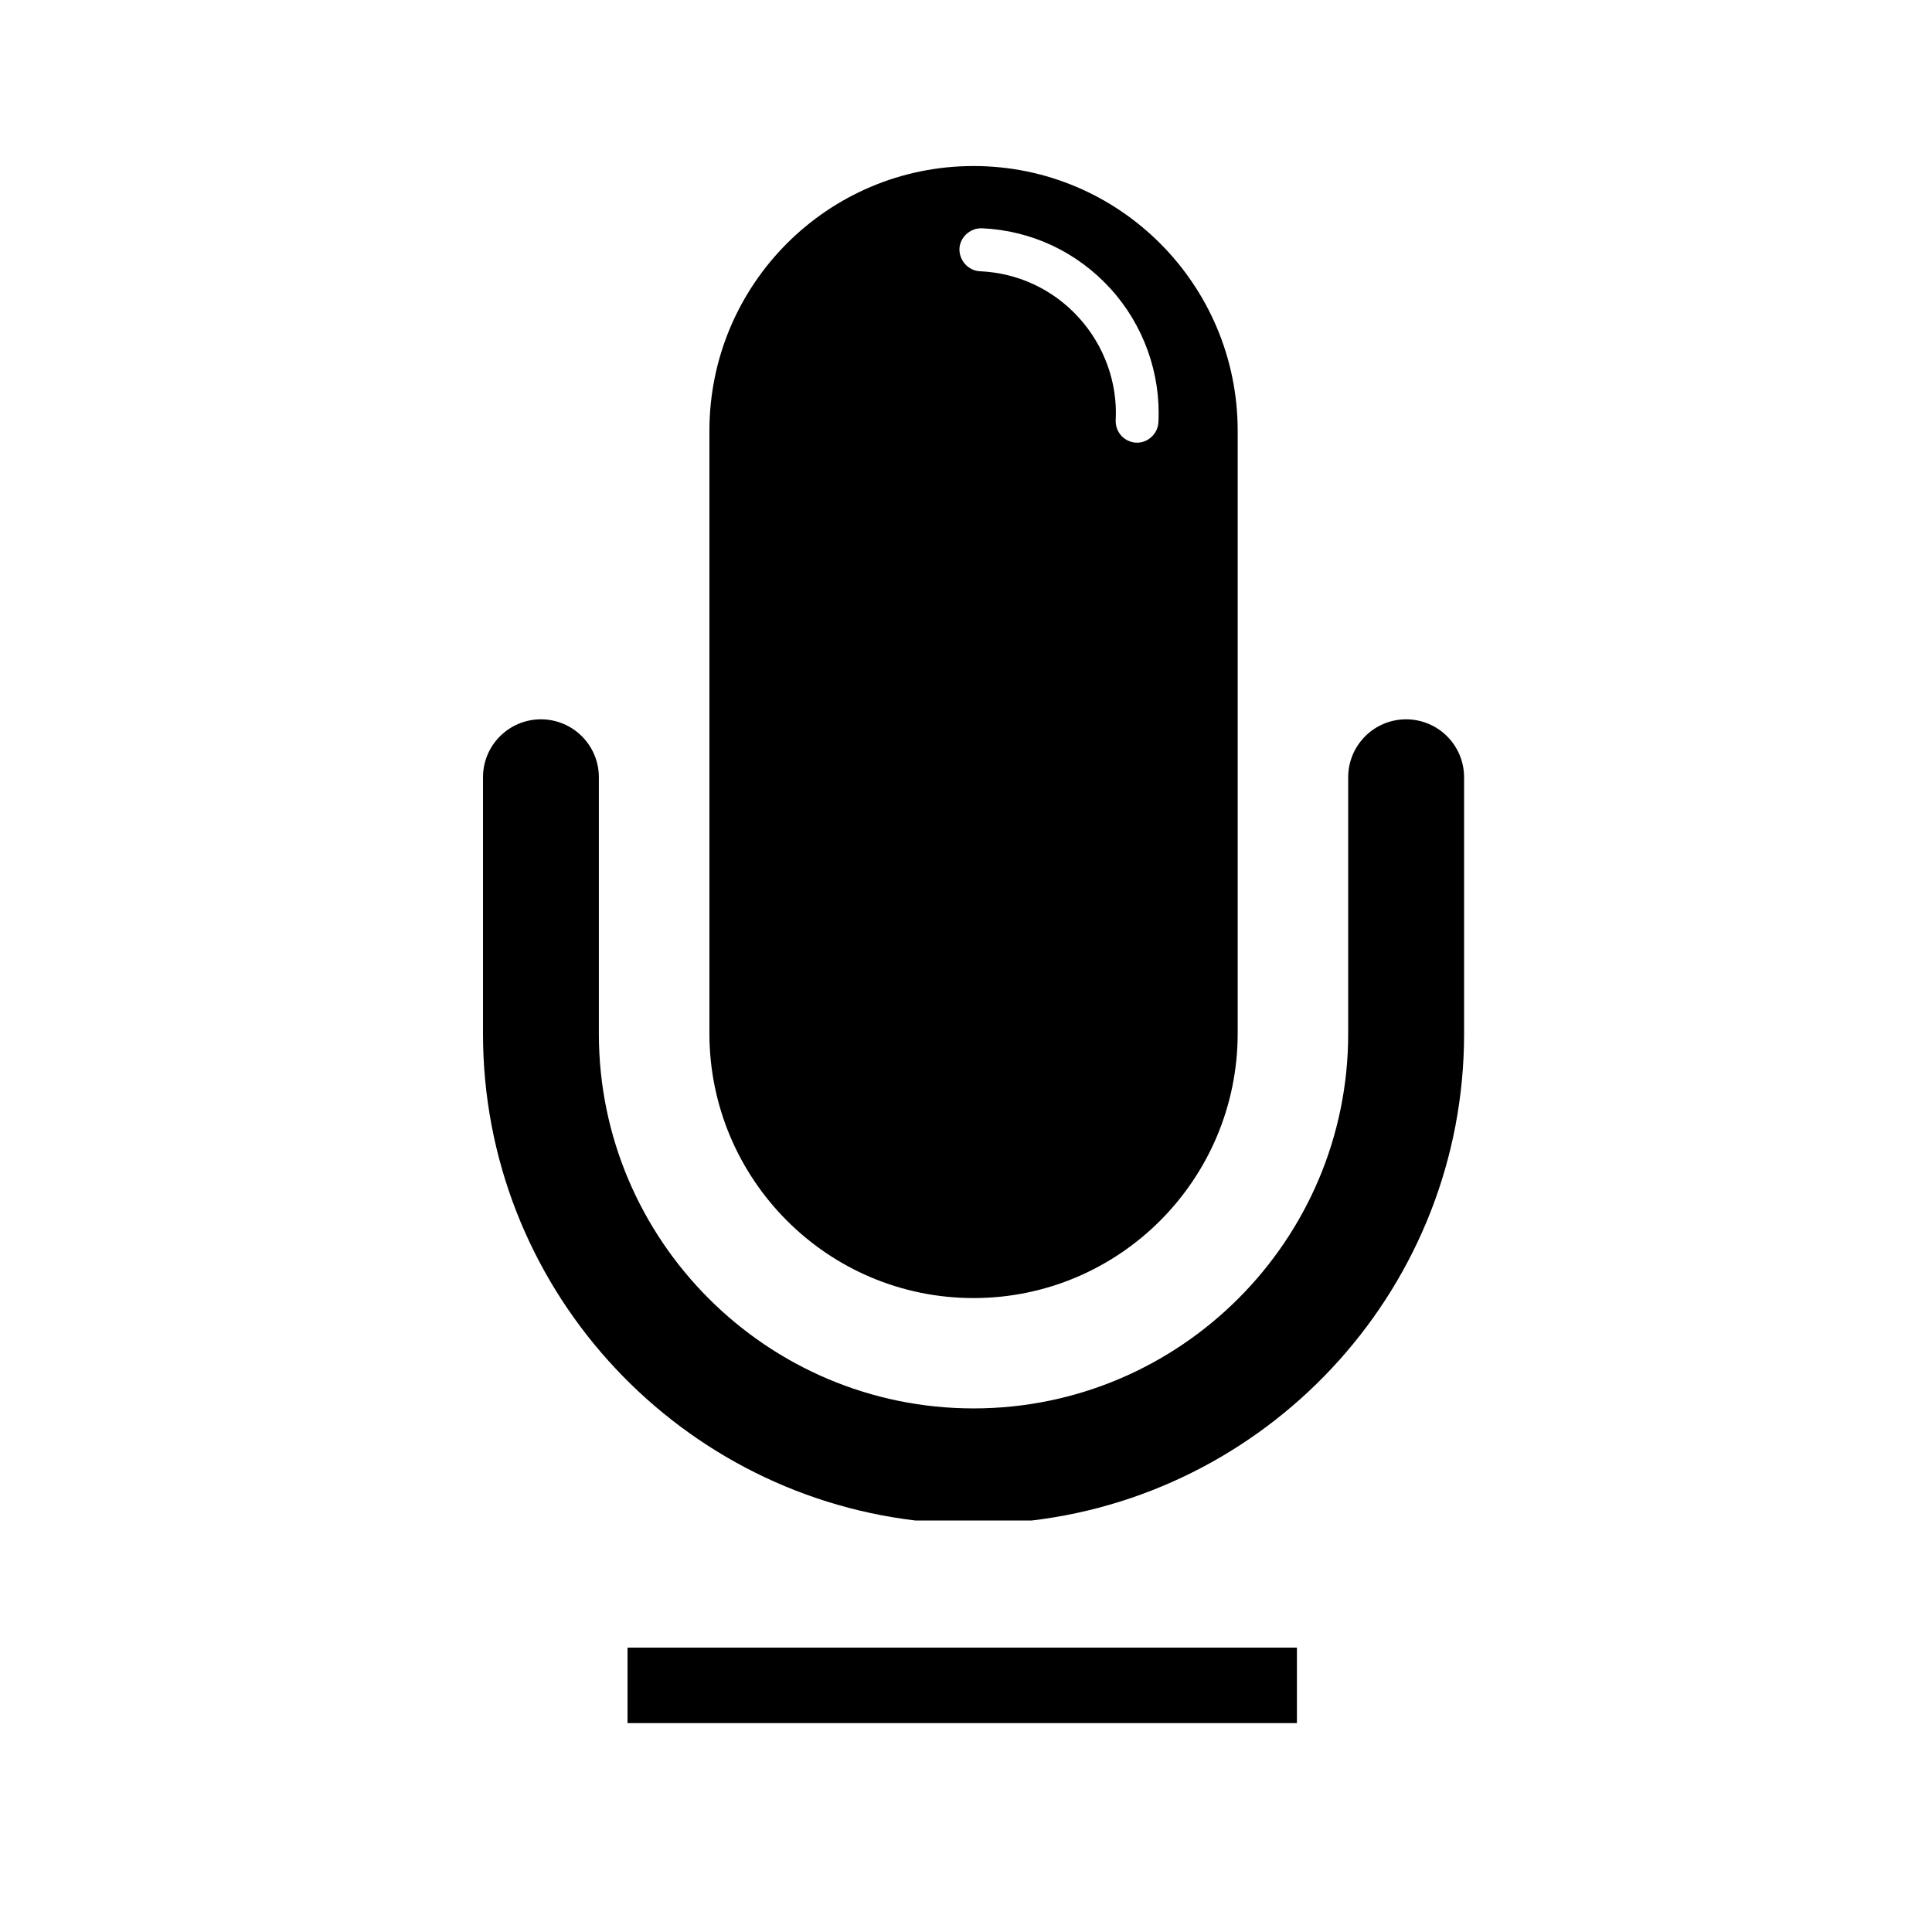 <svg xmlns="http://www.w3.org/2000/svg" fill="none" viewBox="0 0 128 128">
<path stroke="none" fill="currentColor" class="has-icon-color-tertiary" d="M93.159 47.657C91.039 47.657 89.321 49.376 89.321 51.495V68.489C89.321 82.176 78.186 93.311 64.5 93.311C50.814 93.311 39.676 82.176 39.676 68.489V51.495C39.676 49.376 37.958 47.657 35.838 47.657C33.718 47.657 32 49.376 32 51.495V68.489C32 85.11 44.546 98.831 60.662 100.739C60.662 100.739 63.001 100.739 64.5 100.739C66 100.739 68.34 100.739 68.34 100.739C84.451 98.832 97 85.11 97 68.489V51.495C96.998 49.376 95.278 47.657 93.159 47.657Z"></path>
<rect stroke="none" fill="currentColor" class="has-icon-color-secondary" height="5" width="44.348" y="109.16" x="41.576"></rect>
<path stroke="none" fill="currentColor" class="has-icon-color-primary" d="M82 68.456C82 78.144 74.165 86 64.501 86C54.835 86 46.999 78.144 47 68.456V28.546C47 18.855 54.835 11 64.501 11C74.165 11 82 18.855 82 28.546V68.456ZM64.924 17.971C67.444 18.086 69.756 19.16 71.464 21.031C73.154 22.883 74.049 25.357 73.918 27.821C73.882 28.625 74.474 29.274 75.259 29.328C75.66 29.346 76.015 29.197 76.282 28.953C76.549 28.709 76.729 28.37 76.748 27.968C76.913 24.737 75.76 21.519 73.564 19.114C71.35 16.69 68.341 15.272 65.054 15.123C64.268 15.105 63.6 15.716 63.565 16.482C63.547 17.268 64.157 17.936 64.924 17.971Z" clip-rule="evenodd" fill-rule="evenodd"></path>
</svg>
